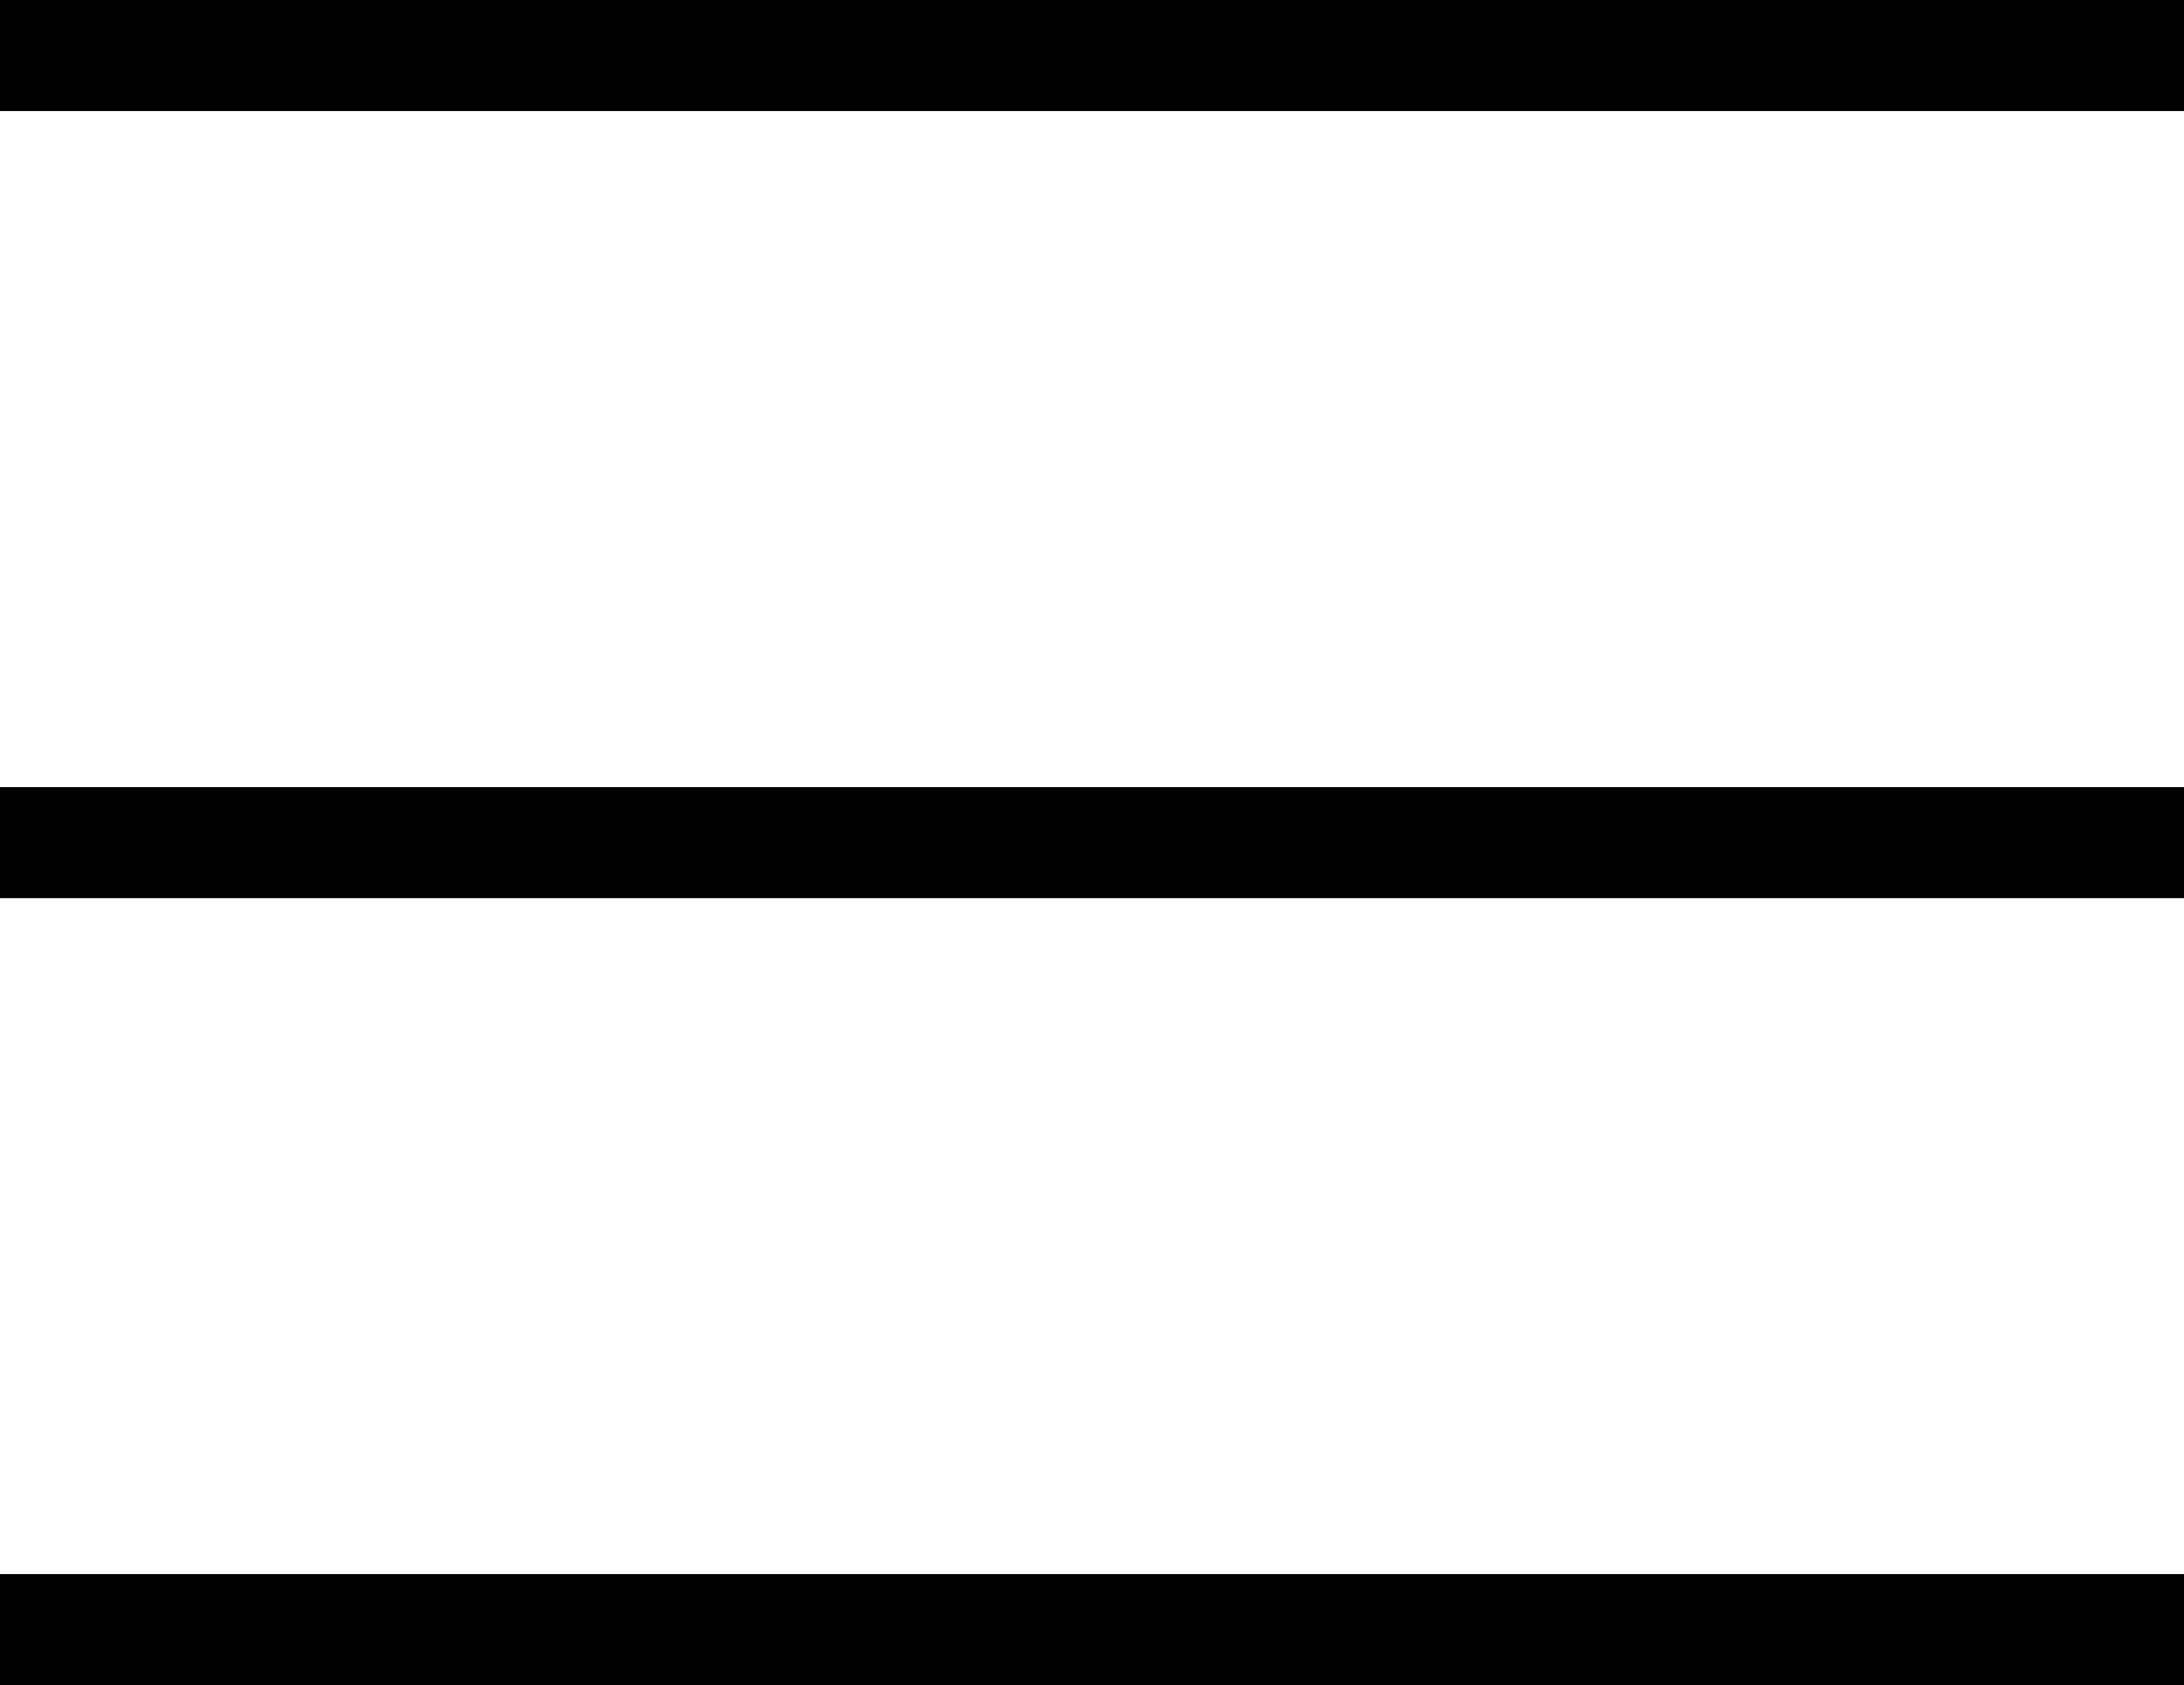 <svg xmlns="http://www.w3.org/2000/svg" width="29.5" height="22.764" viewBox="0 0 29.5 22.764">
  <g id="Groupe_2659" data-name="Groupe 2659" transform="translate(-35.5 -53.25)">
    <line id="Ligne_611" data-name="Ligne 611" x2="29.5" transform="translate(35.5 64.633)" fill="none" stroke="#000" stroke-width="1.5"/>
    <line id="Ligne_612" data-name="Ligne 612" x2="29.5" transform="translate(35.5 75.264)" fill="none" stroke="#000" stroke-width="1.5"/>
    <line id="Ligne_613" data-name="Ligne 613" x2="29.5" transform="translate(35.5 54)" fill="none" stroke="#000" stroke-width="1.5"/>
  </g>
</svg>
